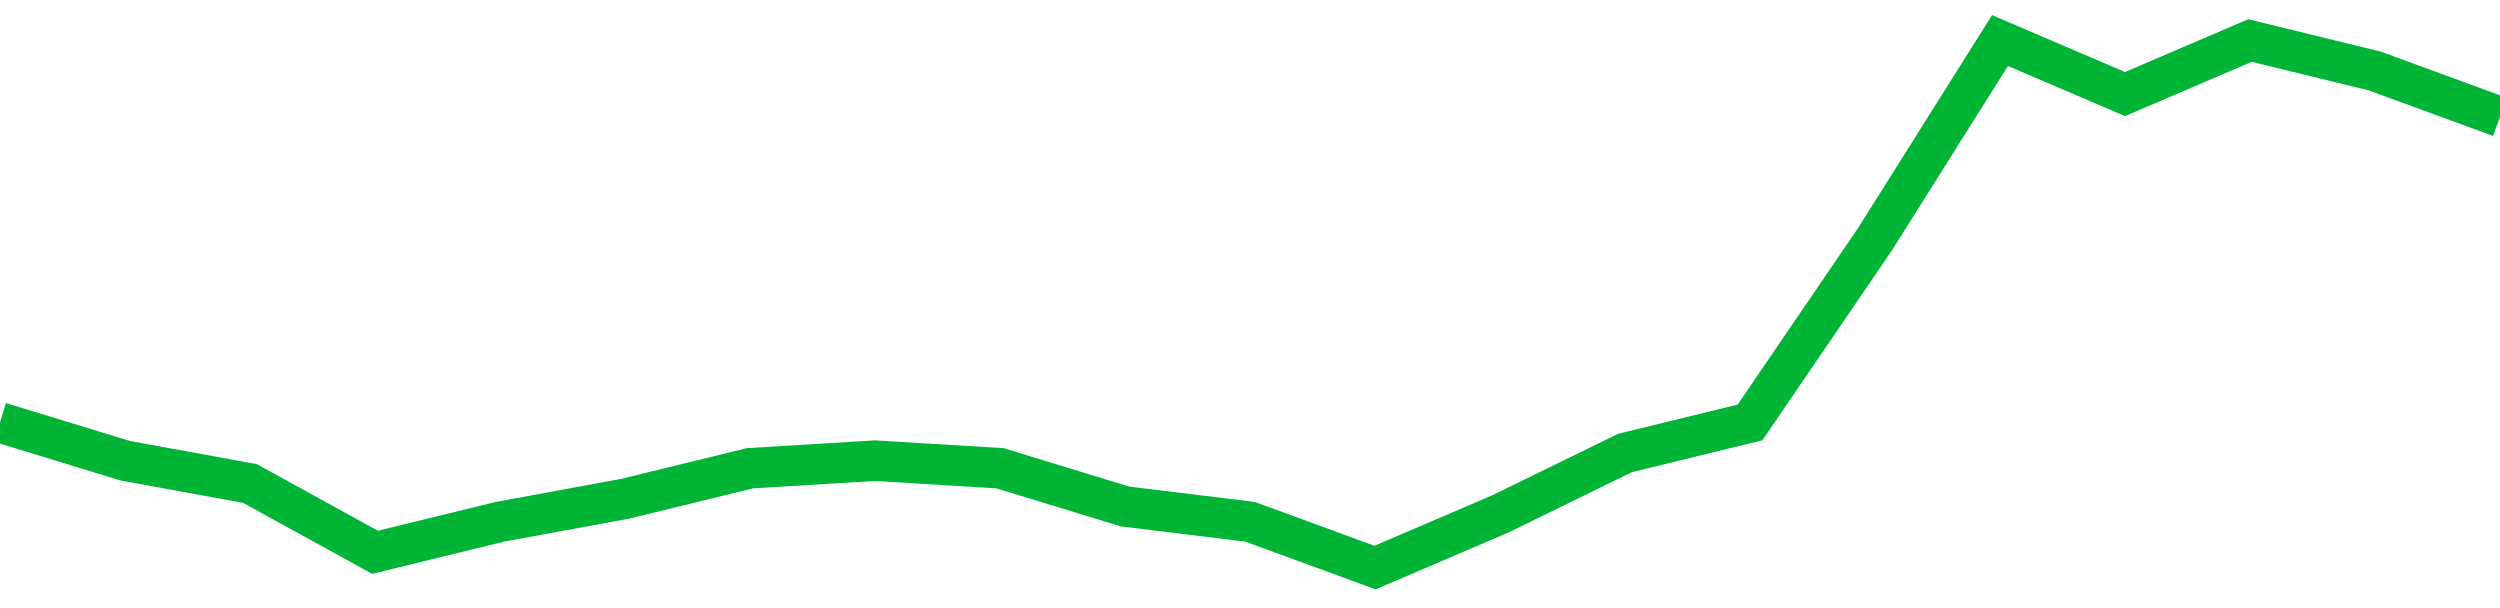 <!-- Generated with https://github.com/jxxe/sparkline/ --><svg viewBox="0 0 185 45" class="sparkline" xmlns="http://www.w3.org/2000/svg"><path class="sparkline--fill" d="M 0 31.26 L 0 31.26 L 9.25 34.09 L 18.5 35.78 L 27.75 40.87 L 37 38.61 L 46.25 36.91 L 55.5 34.65 L 64.75 34.09 L 74 34.65 L 83.25 37.48 L 92.5 38.61 L 101.75 42 L 111 38.04 L 120.25 33.52 L 129.5 31.26 L 138.75 17.7 L 148 3 L 157.25 6.96 L 166.5 3 L 175.75 5.26 L 185 8.65 V 45 L 0 45 Z" stroke="none" fill="none" ></path><path class="sparkline--line" d="M 0 31.26 L 0 31.26 L 9.25 34.09 L 18.5 35.78 L 27.75 40.87 L 37 38.61 L 46.25 36.91 L 55.5 34.65 L 64.75 34.09 L 74 34.65 L 83.25 37.48 L 92.5 38.61 L 101.75 42 L 111 38.04 L 120.25 33.52 L 129.5 31.26 L 138.75 17.7 L 148 3 L 157.25 6.96 L 166.5 3 L 175.75 5.26 L 185 8.65" fill="none" stroke-width="3" stroke="#00B436" ></path></svg>